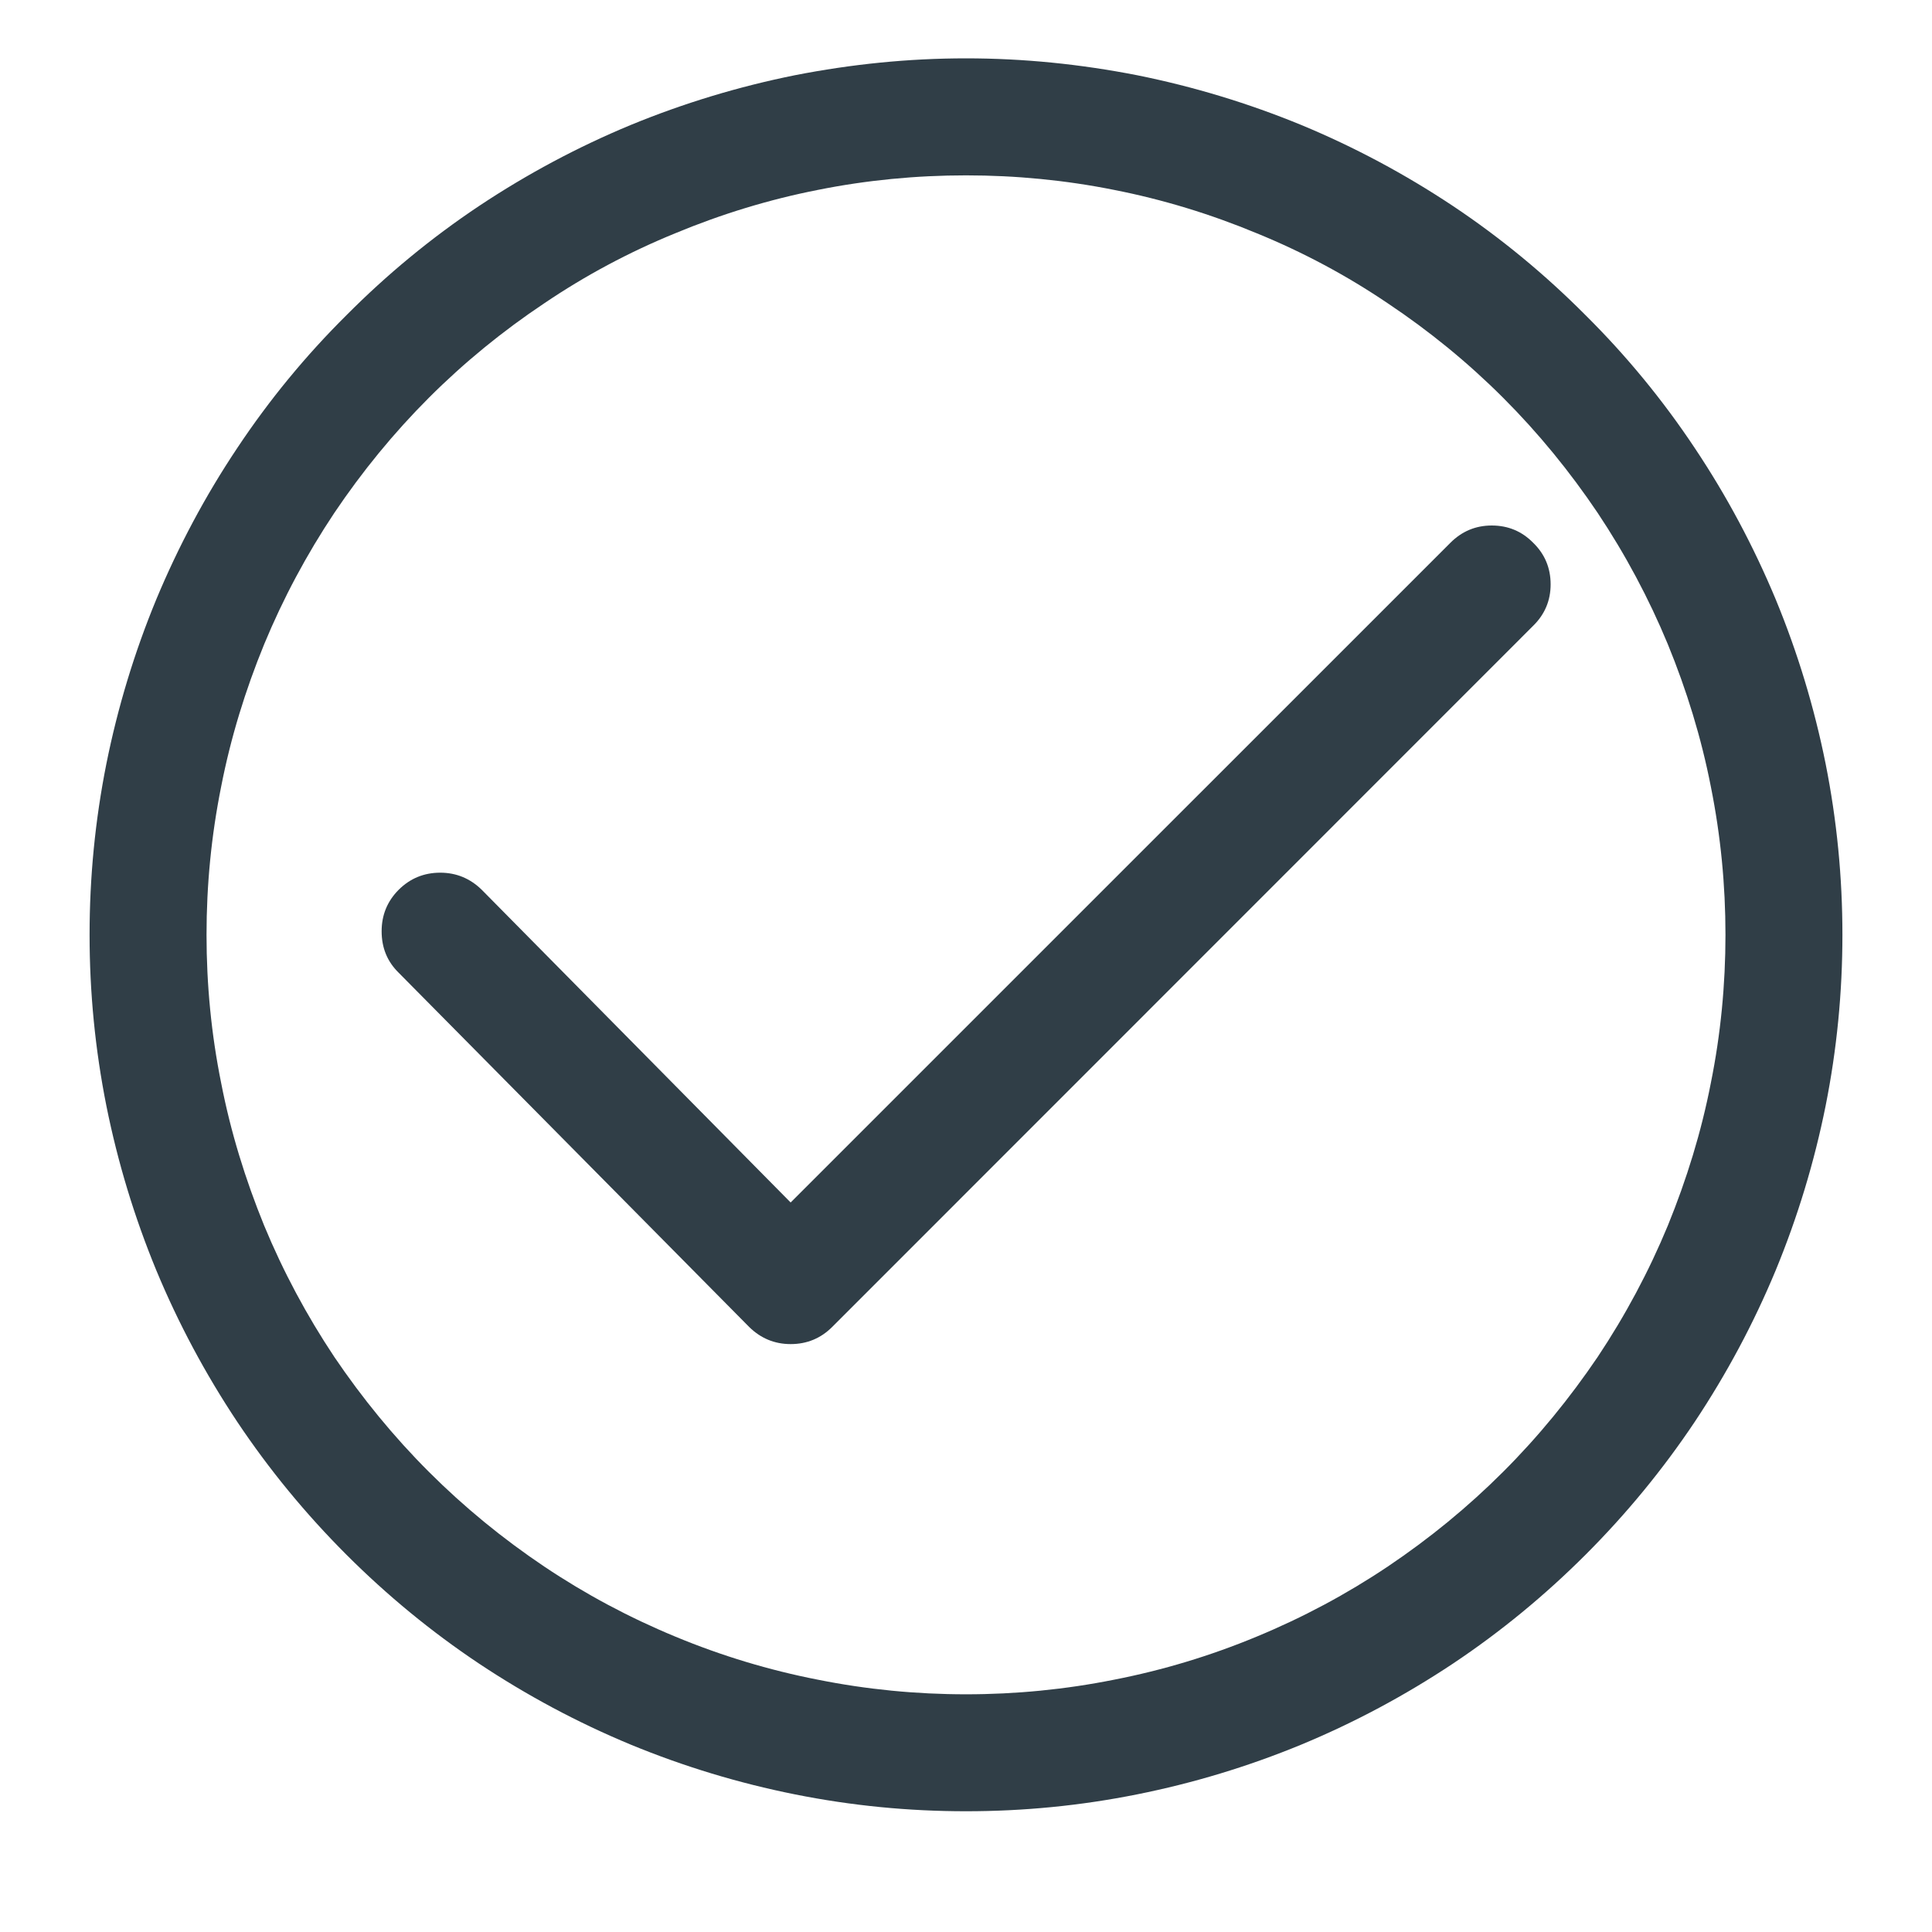 <?xml version="1.0" encoding="UTF-8"?>
<svg xmlns="http://www.w3.org/2000/svg" xmlns:xlink="http://www.w3.org/1999/xlink" width="40" zoomAndPan="magnify" viewBox="0 0 30 30" height="40" preserveAspectRatio="xMidYMid meet" version="1.2">
  <g id="c4ef9b36e4">
    <path style=" stroke:none;fill-rule:nonzero;fill:#303e47;fill-opacity:1;" d="M 15 0.906 C 14.105 0.906 13.223 0.996 12.344 1.168 C 11.469 1.344 10.617 1.602 9.793 1.941 C 8.965 2.285 8.184 2.703 7.438 3.199 C 6.695 3.695 6.008 4.262 5.379 4.895 C 4.746 5.523 4.18 6.211 3.684 6.957 C 3.188 7.699 2.77 8.484 2.426 9.309 C 2.086 10.133 1.828 10.984 1.652 11.859 C 1.477 12.738 1.391 13.621 1.391 14.516 C 1.391 15.41 1.477 16.293 1.652 17.172 C 1.828 18.047 2.086 18.898 2.426 19.723 C 2.77 20.551 3.188 21.332 3.684 22.078 C 4.18 22.82 4.746 23.508 5.379 24.141 C 6.008 24.77 6.695 25.336 7.438 25.832 C 8.184 26.328 8.965 26.746 9.793 27.09 C 10.617 27.43 11.469 27.688 12.344 27.863 C 13.223 28.039 14.105 28.125 15 28.125 C 15.895 28.125 16.777 28.039 17.656 27.863 C 18.531 27.688 19.383 27.43 20.207 27.09 C 21.035 26.746 21.816 26.328 22.562 25.832 C 23.305 25.336 23.992 24.77 24.621 24.141 C 25.254 23.508 25.82 22.82 26.316 22.078 C 26.812 21.332 27.23 20.551 27.574 19.723 C 27.914 18.898 28.172 18.047 28.348 17.172 C 28.523 16.293 28.609 15.41 28.609 14.516 C 28.609 13.621 28.523 12.738 28.348 11.859 C 28.172 10.984 27.914 10.133 27.574 9.309 C 27.23 8.484 26.812 7.699 26.316 6.957 C 25.82 6.211 25.254 5.523 24.621 4.895 C 23.992 4.262 23.305 3.695 22.562 3.199 C 21.816 2.703 21.035 2.285 20.207 1.941 C 19.383 1.602 18.531 1.344 17.656 1.168 C 16.777 0.996 15.895 0.906 15 0.906 Z M 15 26.309 C 14.227 26.309 13.457 26.234 12.699 26.082 C 11.941 25.934 11.203 25.711 10.488 25.414 C 9.77 25.117 9.09 24.754 8.449 24.324 C 7.805 23.891 7.207 23.402 6.66 22.855 C 6.113 22.309 5.625 21.711 5.191 21.07 C 4.762 20.426 4.398 19.746 4.102 19.031 C 3.809 18.312 3.582 17.578 3.434 16.816 C 3.281 16.059 3.207 15.289 3.207 14.516 C 3.207 13.742 3.281 12.977 3.434 12.215 C 3.582 11.457 3.809 10.719 4.102 10.004 C 4.398 9.289 4.762 8.609 5.191 7.965 C 5.625 7.32 6.113 6.723 6.66 6.176 C 7.207 5.629 7.805 5.141 8.449 4.711 C 9.09 4.277 9.77 3.914 10.488 3.621 C 11.203 3.324 11.941 3.098 12.699 2.949 C 13.457 2.797 14.227 2.723 15 2.723 C 15.773 2.723 16.543 2.797 17.301 2.949 C 18.059 3.098 18.797 3.324 19.512 3.621 C 20.23 3.914 20.91 4.277 21.551 4.711 C 22.195 5.141 22.793 5.629 23.34 6.176 C 23.887 6.723 24.375 7.32 24.809 7.965 C 25.238 8.609 25.602 9.289 25.898 10.004 C 26.191 10.719 26.418 11.457 26.566 12.215 C 26.719 12.977 26.793 13.742 26.793 14.516 C 26.793 15.289 26.719 16.059 26.566 16.816 C 26.418 17.578 26.191 18.312 25.898 19.031 C 25.602 19.746 25.238 20.426 24.809 21.07 C 24.375 21.711 23.887 22.309 23.34 22.855 C 22.793 23.402 22.195 23.891 21.551 24.324 C 20.91 24.754 20.23 25.117 19.512 25.414 C 18.797 25.711 18.059 25.934 17.301 26.082 C 16.543 26.234 15.773 26.309 15 26.309 Z M 15 26.309 "></path>
    <path style=" stroke:none;fill-rule:nonzero;fill:#303e47;fill-opacity:1;" d="M 23.809 8.43 C 23.633 8.25 23.418 8.16 23.164 8.16 C 22.914 8.16 22.699 8.25 22.52 8.43 L 12.277 18.672 L 7.48 13.816 C 7.301 13.641 7.086 13.551 6.836 13.551 C 6.582 13.551 6.367 13.641 6.191 13.816 C 6.012 13.996 5.926 14.211 5.926 14.461 C 5.926 14.715 6.012 14.93 6.191 15.105 L 11.633 20.605 C 11.812 20.781 12.027 20.871 12.277 20.871 C 12.531 20.871 12.746 20.781 12.922 20.605 L 23.809 9.715 C 23.988 9.539 24.078 9.324 24.078 9.074 C 24.078 8.82 23.988 8.605 23.809 8.43 Z M 23.809 8.43 "></path>
  </g>
</svg>
